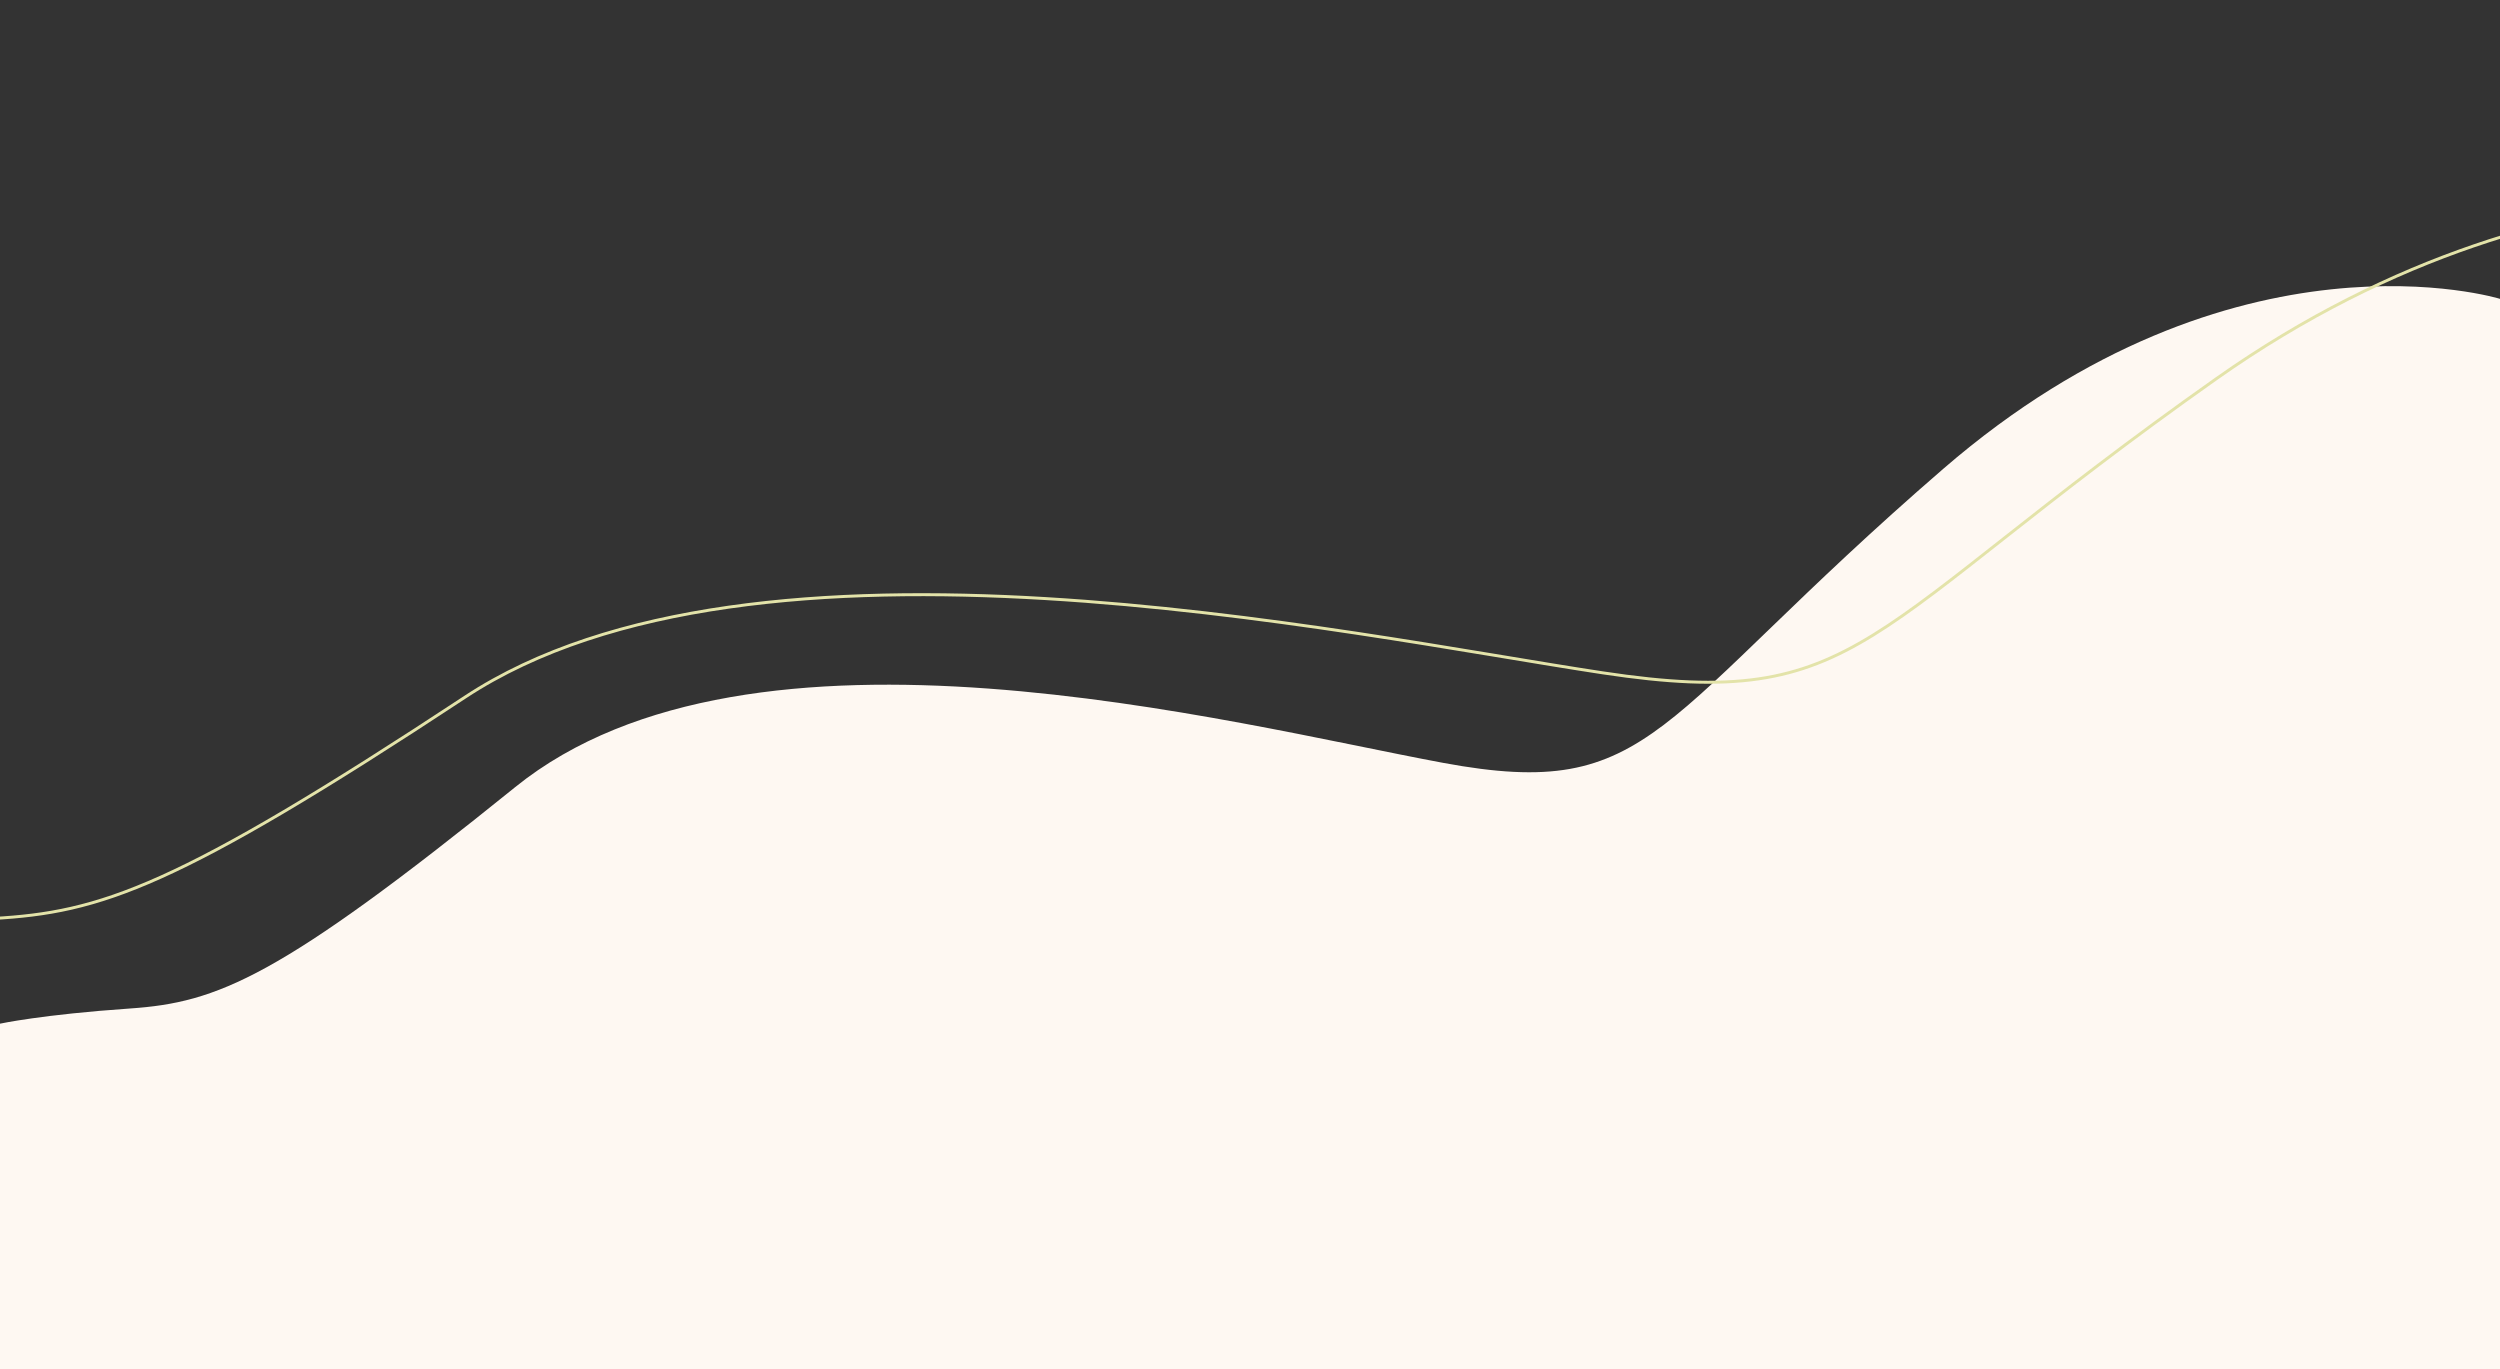 <svg xmlns="http://www.w3.org/2000/svg" viewBox="0 0 841.89 461.15" width="100%" style="vertical-align: middle; max-width: 100%; width: 100%;"><rect x="0" y="0" width="841.89" height="461.15" fill="#333333" stroke="none"/><defs></defs><path d="M841.89,100.64s-89.38-27.57-187.43,57.19S557.44,270.17,486,256.9s-232.85-56.17-312.51,8.17S73.36,337.58,43.74,339.62,0,344.73,0,344.73V465.24H846.46Z" fill="rgb(254,248,242)"></path><path d="M-56,314.42s17.31-3.07,53.62-5.11,61.36-10.21,159-74.55,295.5-21.45,383.15-8.17,86.4-14.3,206.61-99.07,229.8-57.19,229.8-57.19" fill="none" stroke="#e3e3a9" stroke-miterlimit="10"></path></svg>